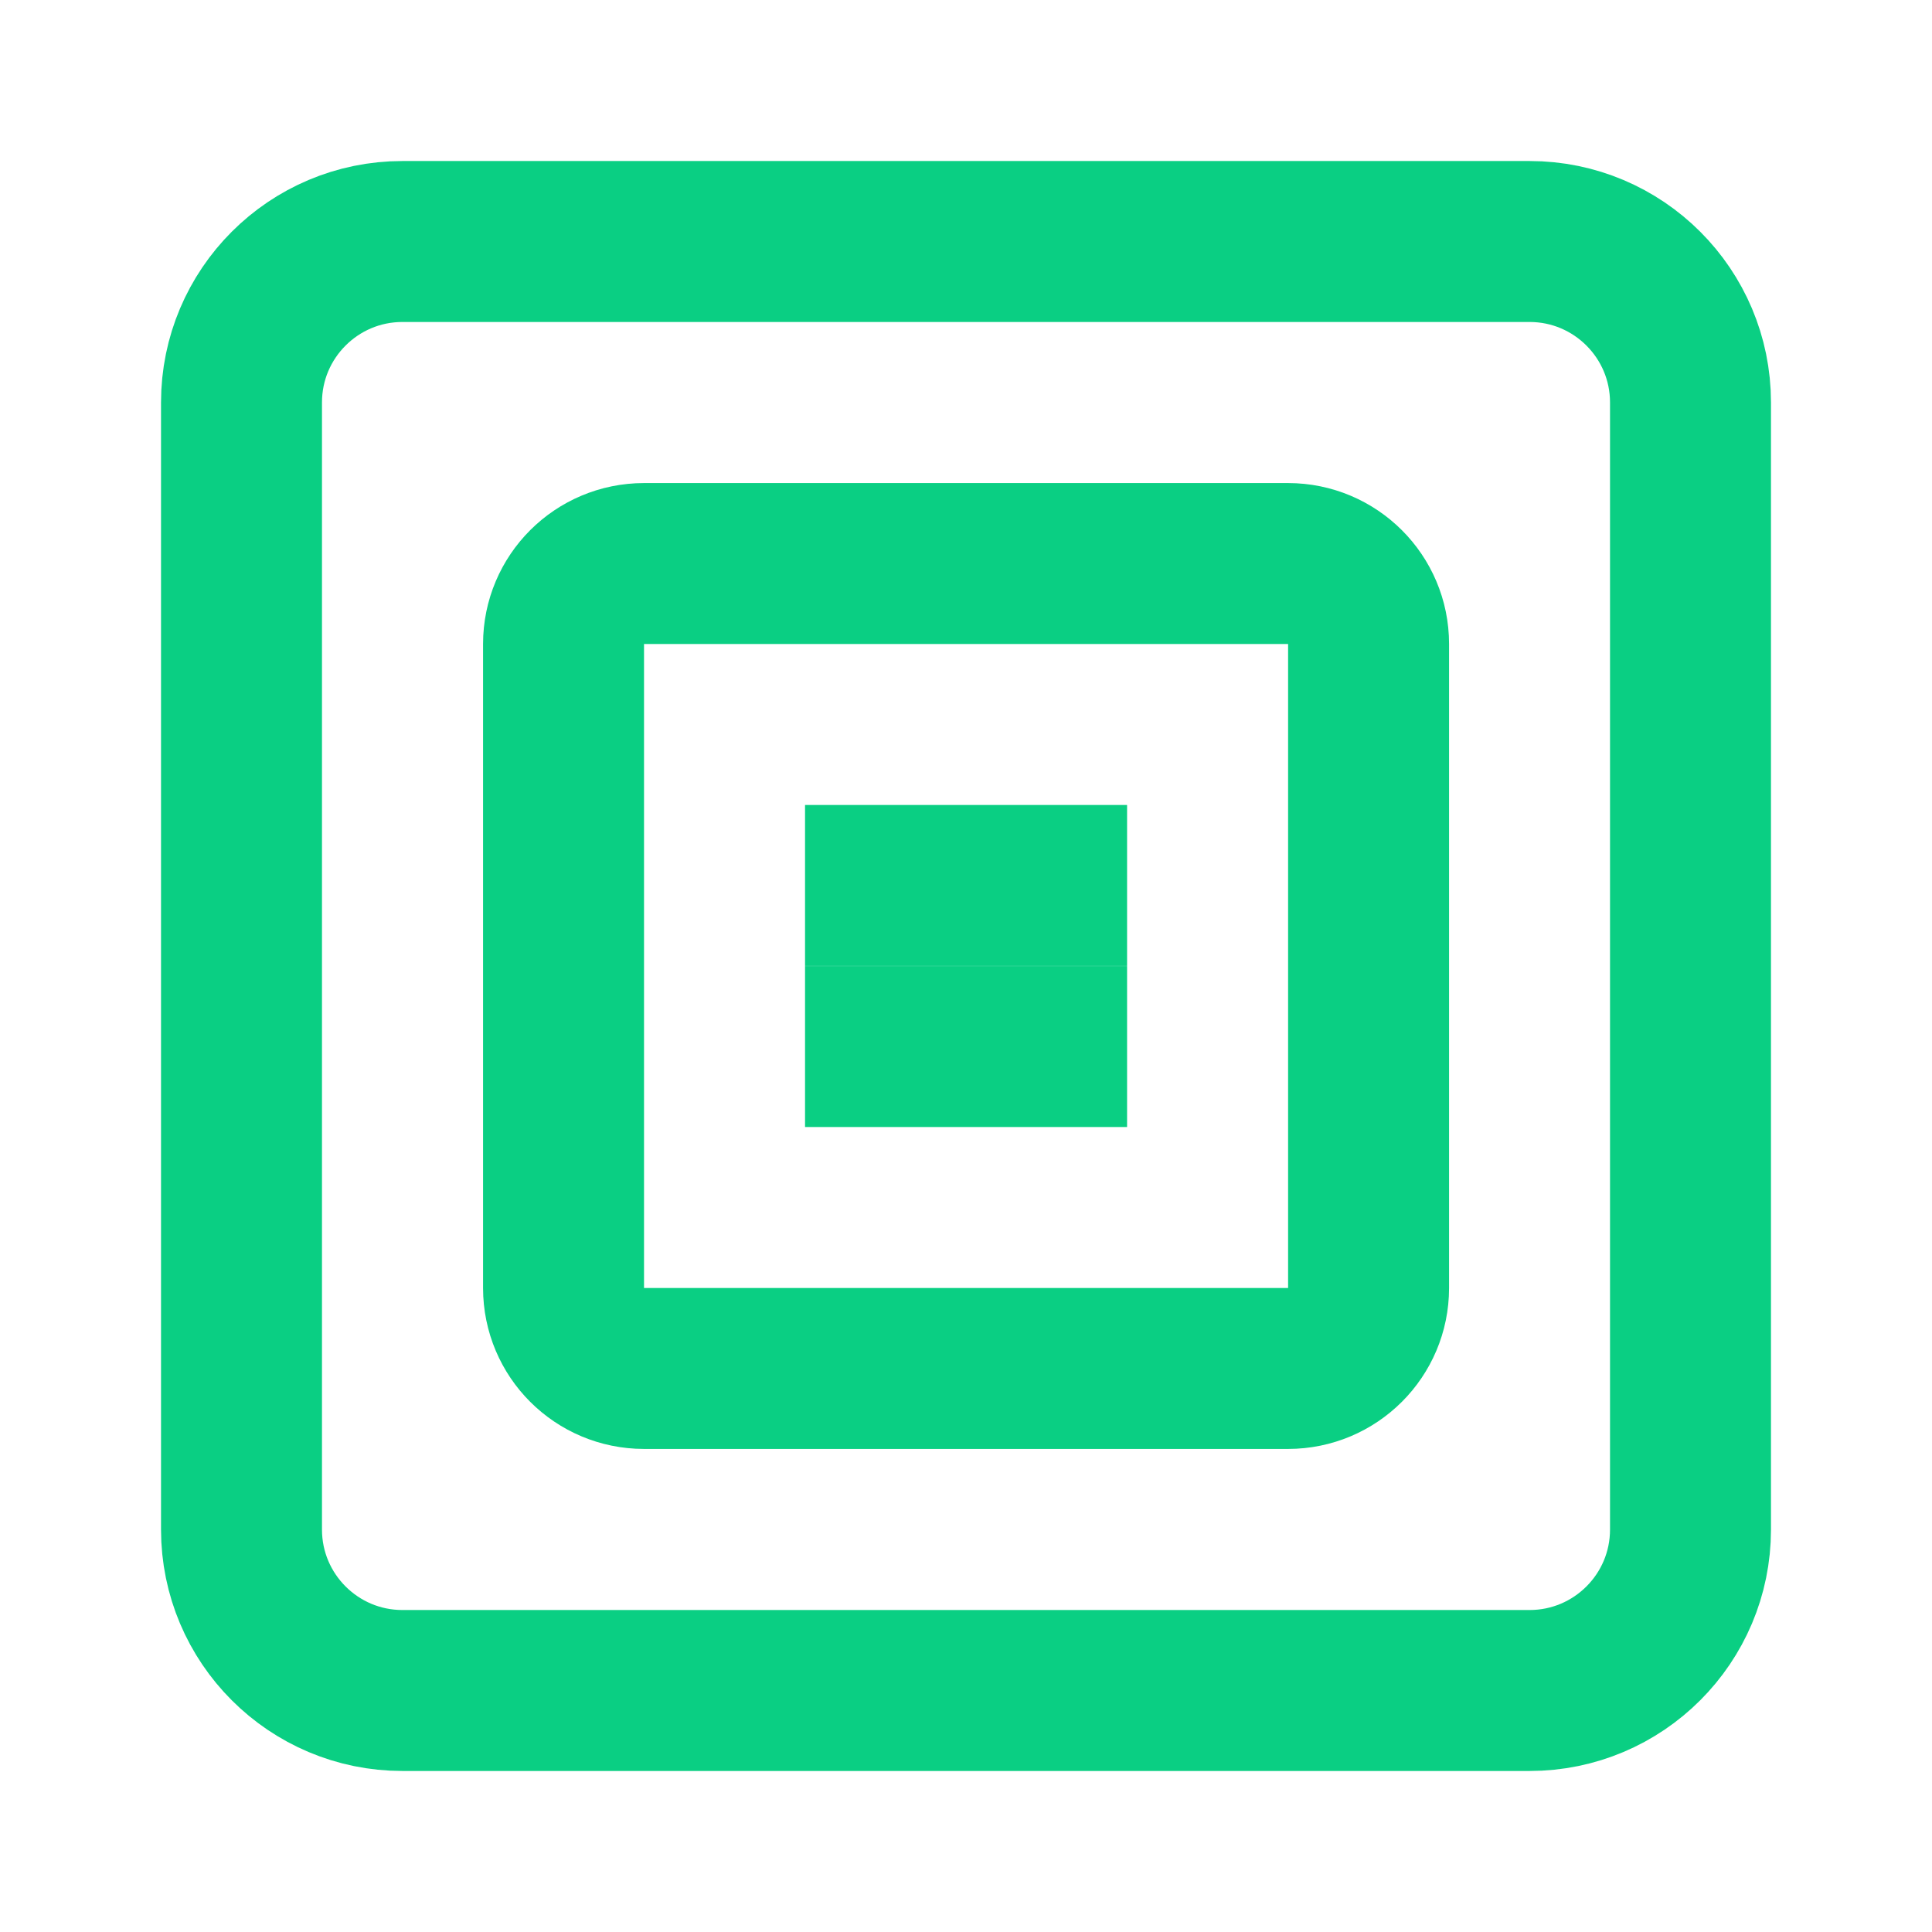 <svg width="16" height="16" viewBox="0 0 16 16" fill="none" xmlns="http://www.w3.org/2000/svg">
<path d="M12.667 2H3.333C2.597 2 2 2.597 2 3.333V12.667C2 13.403 2.597 14 3.333 14H12.667C13.403 14 14 13.403 14 12.667V3.333C14 2.597 13.403 2 12.667 2Z" stroke="#0ACF83" stroke-width="1.333"/>
<path d="M10.667 4.667H5.334C4.965 4.667 4.667 4.965 4.667 5.333V10.667C4.667 11.035 4.965 11.333 5.334 11.333H10.667C11.035 11.333 11.334 11.035 11.334 10.667V5.333C11.334 4.965 11.035 4.667 10.667 4.667Z" stroke="#0ACF83" stroke-width="1.333"/>
<path d="M6.667 7.333H9.334" stroke="#0ACF83" stroke-width="1.333"/>
<path d="M6.667 8.667H9.334" stroke="#0ACF83" stroke-width="1.333"/>
</svg>

